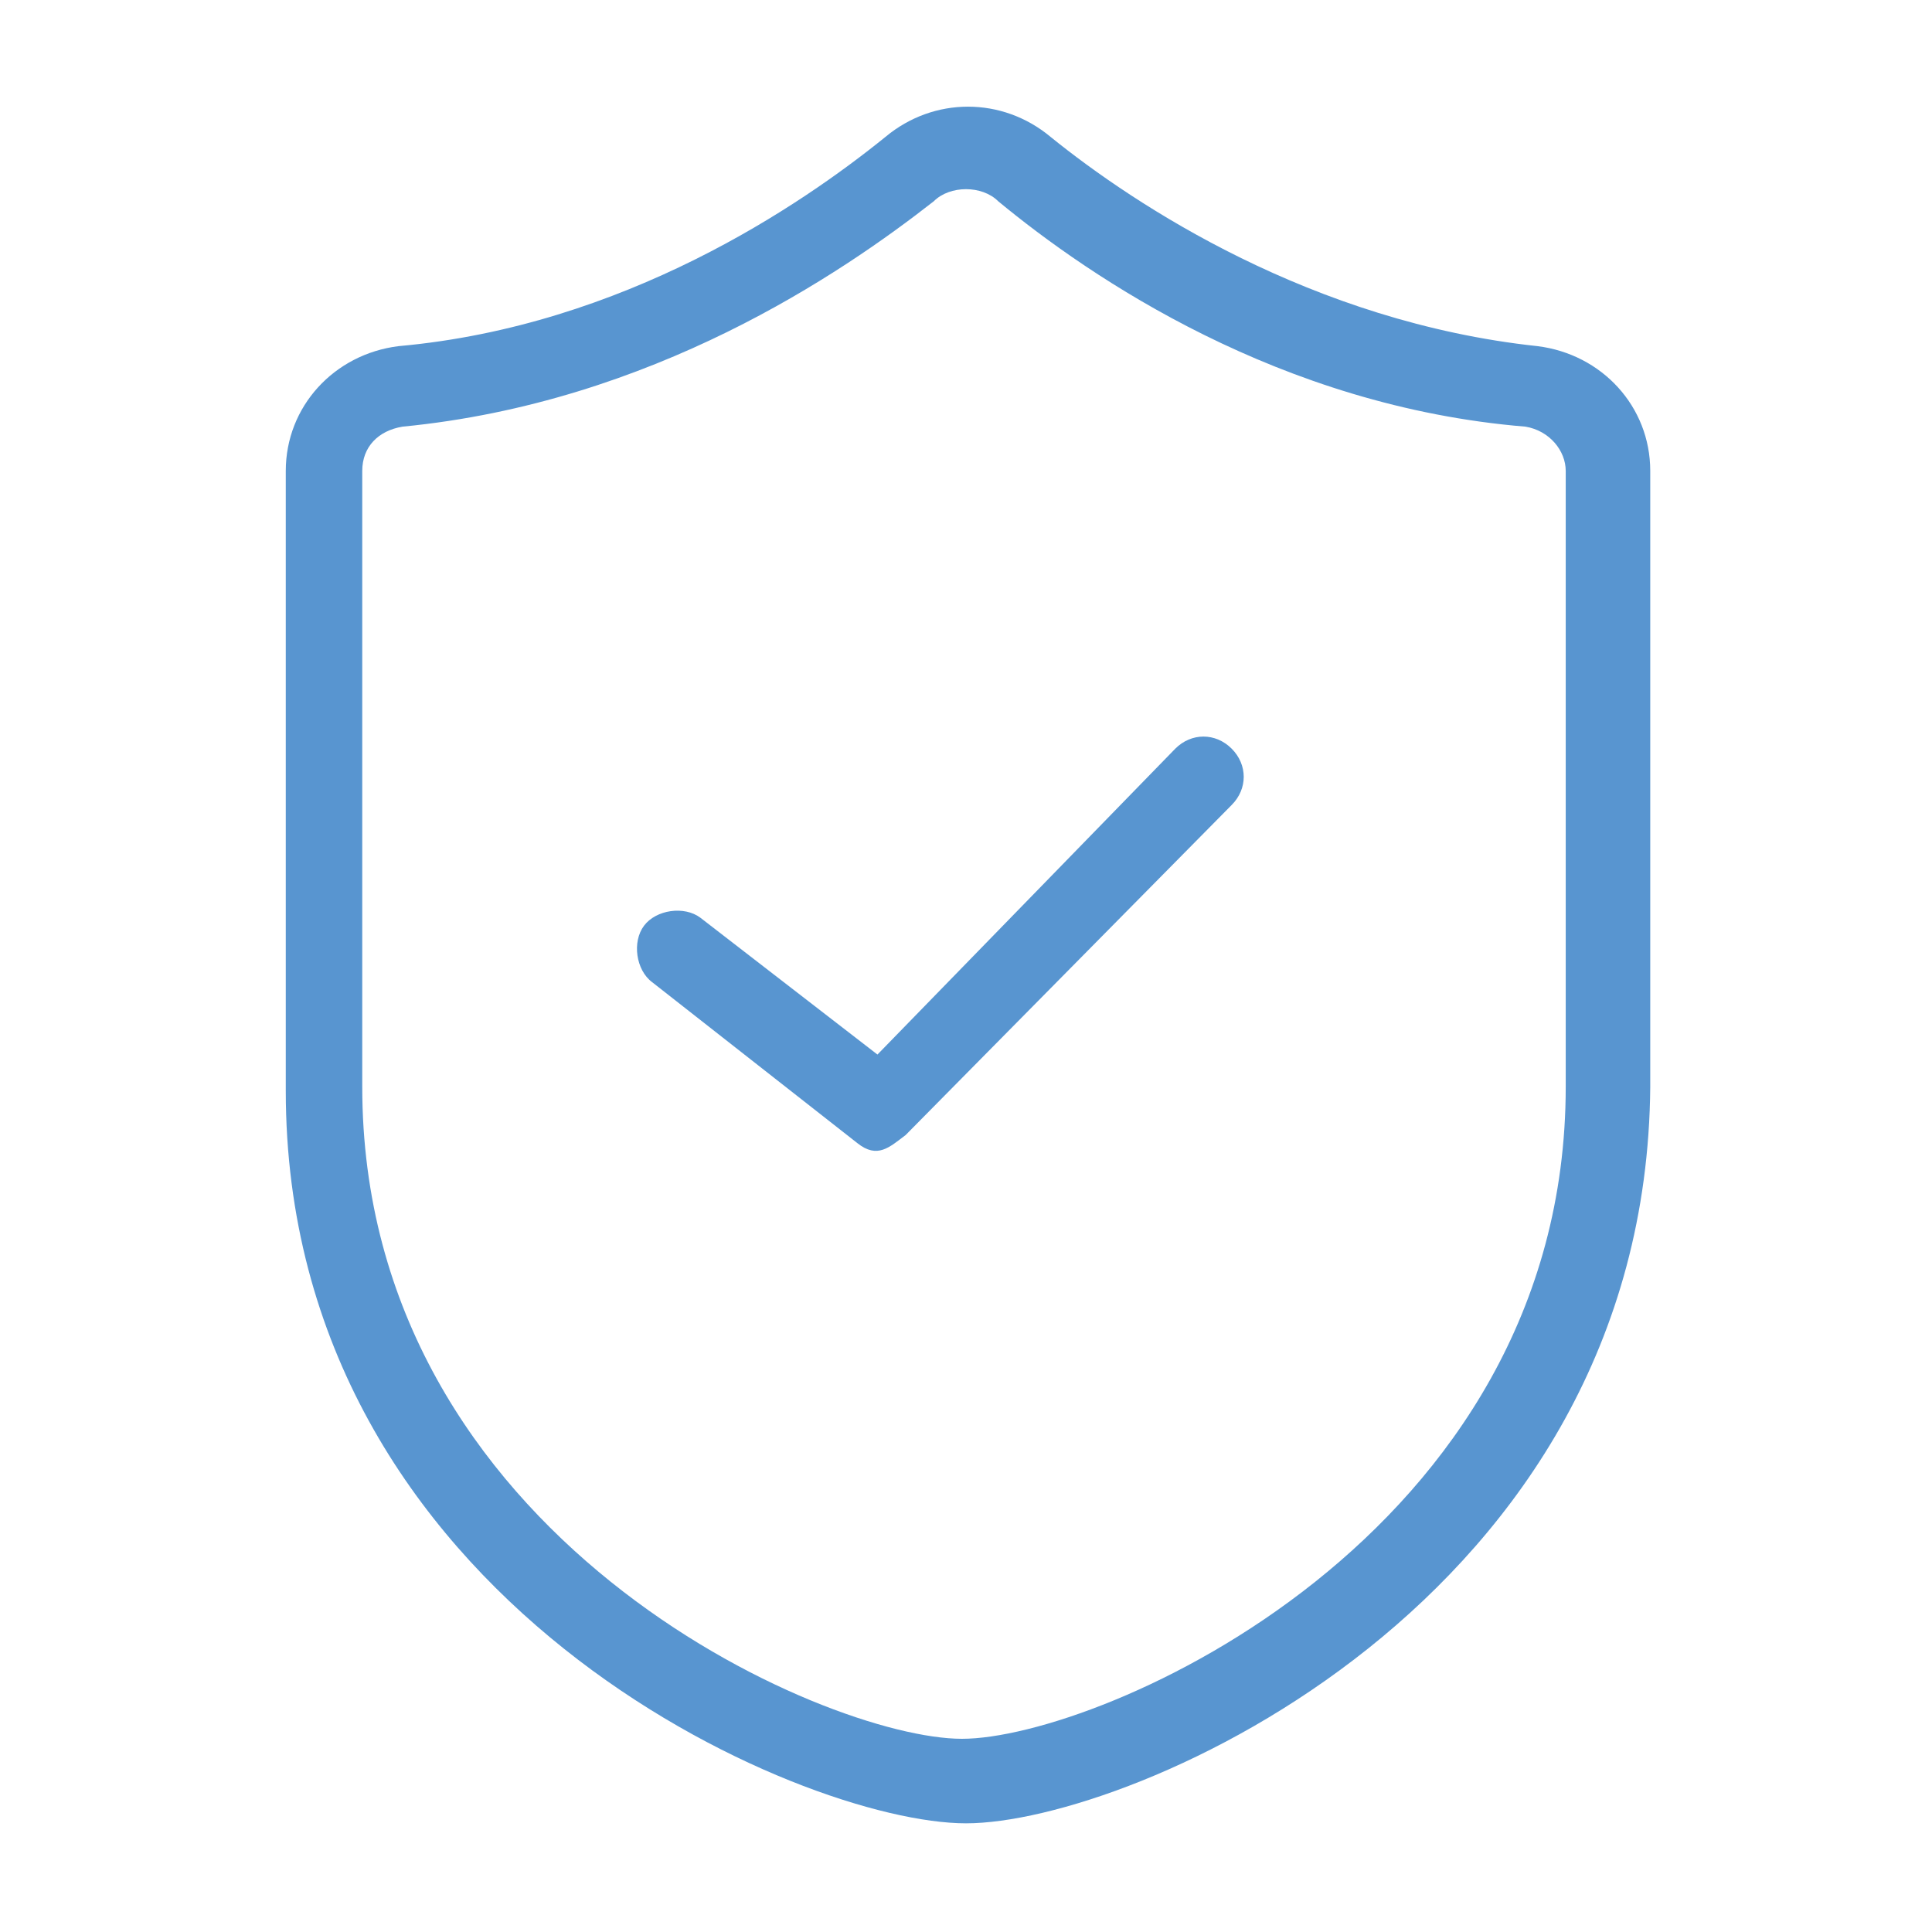 <svg xml:space="preserve" style="enable-background:new 0 0 48 48;" viewBox="0 0 48 48" y="0px" x="0px" xmlns:xlink="http://www.w3.org/1999/xlink" xmlns="http://www.w3.org/2000/svg" id="Layer_1" version="1.1">
<style type="text/css">
	.st0{fill:#5895D0;}
</style>
<g>
	<g>
		<path d="M24,45.3c-4.1,0-16.9-5.5-16.9-18.2V11.7c0-1.6,1.2-2.9,2.8-3.1c5.6-0.5,10-3.5,12.1-5.2c1.2-1,2.9-1,4.1,0
			c2.1,1.7,6.5,4.6,12.1,5.2c1.6,0.2,2.8,1.5,2.8,3.1V27C40.9,39.8,28.1,45.3,24,45.3z M24,4.7c-0.3,0-0.6,0.1-0.8,0.3
			c-2.3,1.8-7,5-13.2,5.6c-0.6,0.1-1,0.5-1,1.1V27c0,11.2,11.5,16.2,14.9,16.2s15-5,15-16.2V11.7c0-0.5-0.4-1-1-1.1
			C31.8,10.1,27.1,6.9,24.8,5C24.6,4.8,24.3,4.7,24,4.7z" class="st0"></path>
	</g>
	<g>
		<path d="M21.3,28.4l-5.1-4c-0.4-0.3-0.5-1-0.2-1.4s1-0.5,1.4-0.2l4.4,3.4l7.4-7.6c0.4-0.4,1-0.4,1.4,0s0.4,1,0,1.4
			l-8.1,8.2C22.1,28.5,21.8,28.8,21.3,28.4z" class="st0"></path>
	</g>
</g>
</svg>
